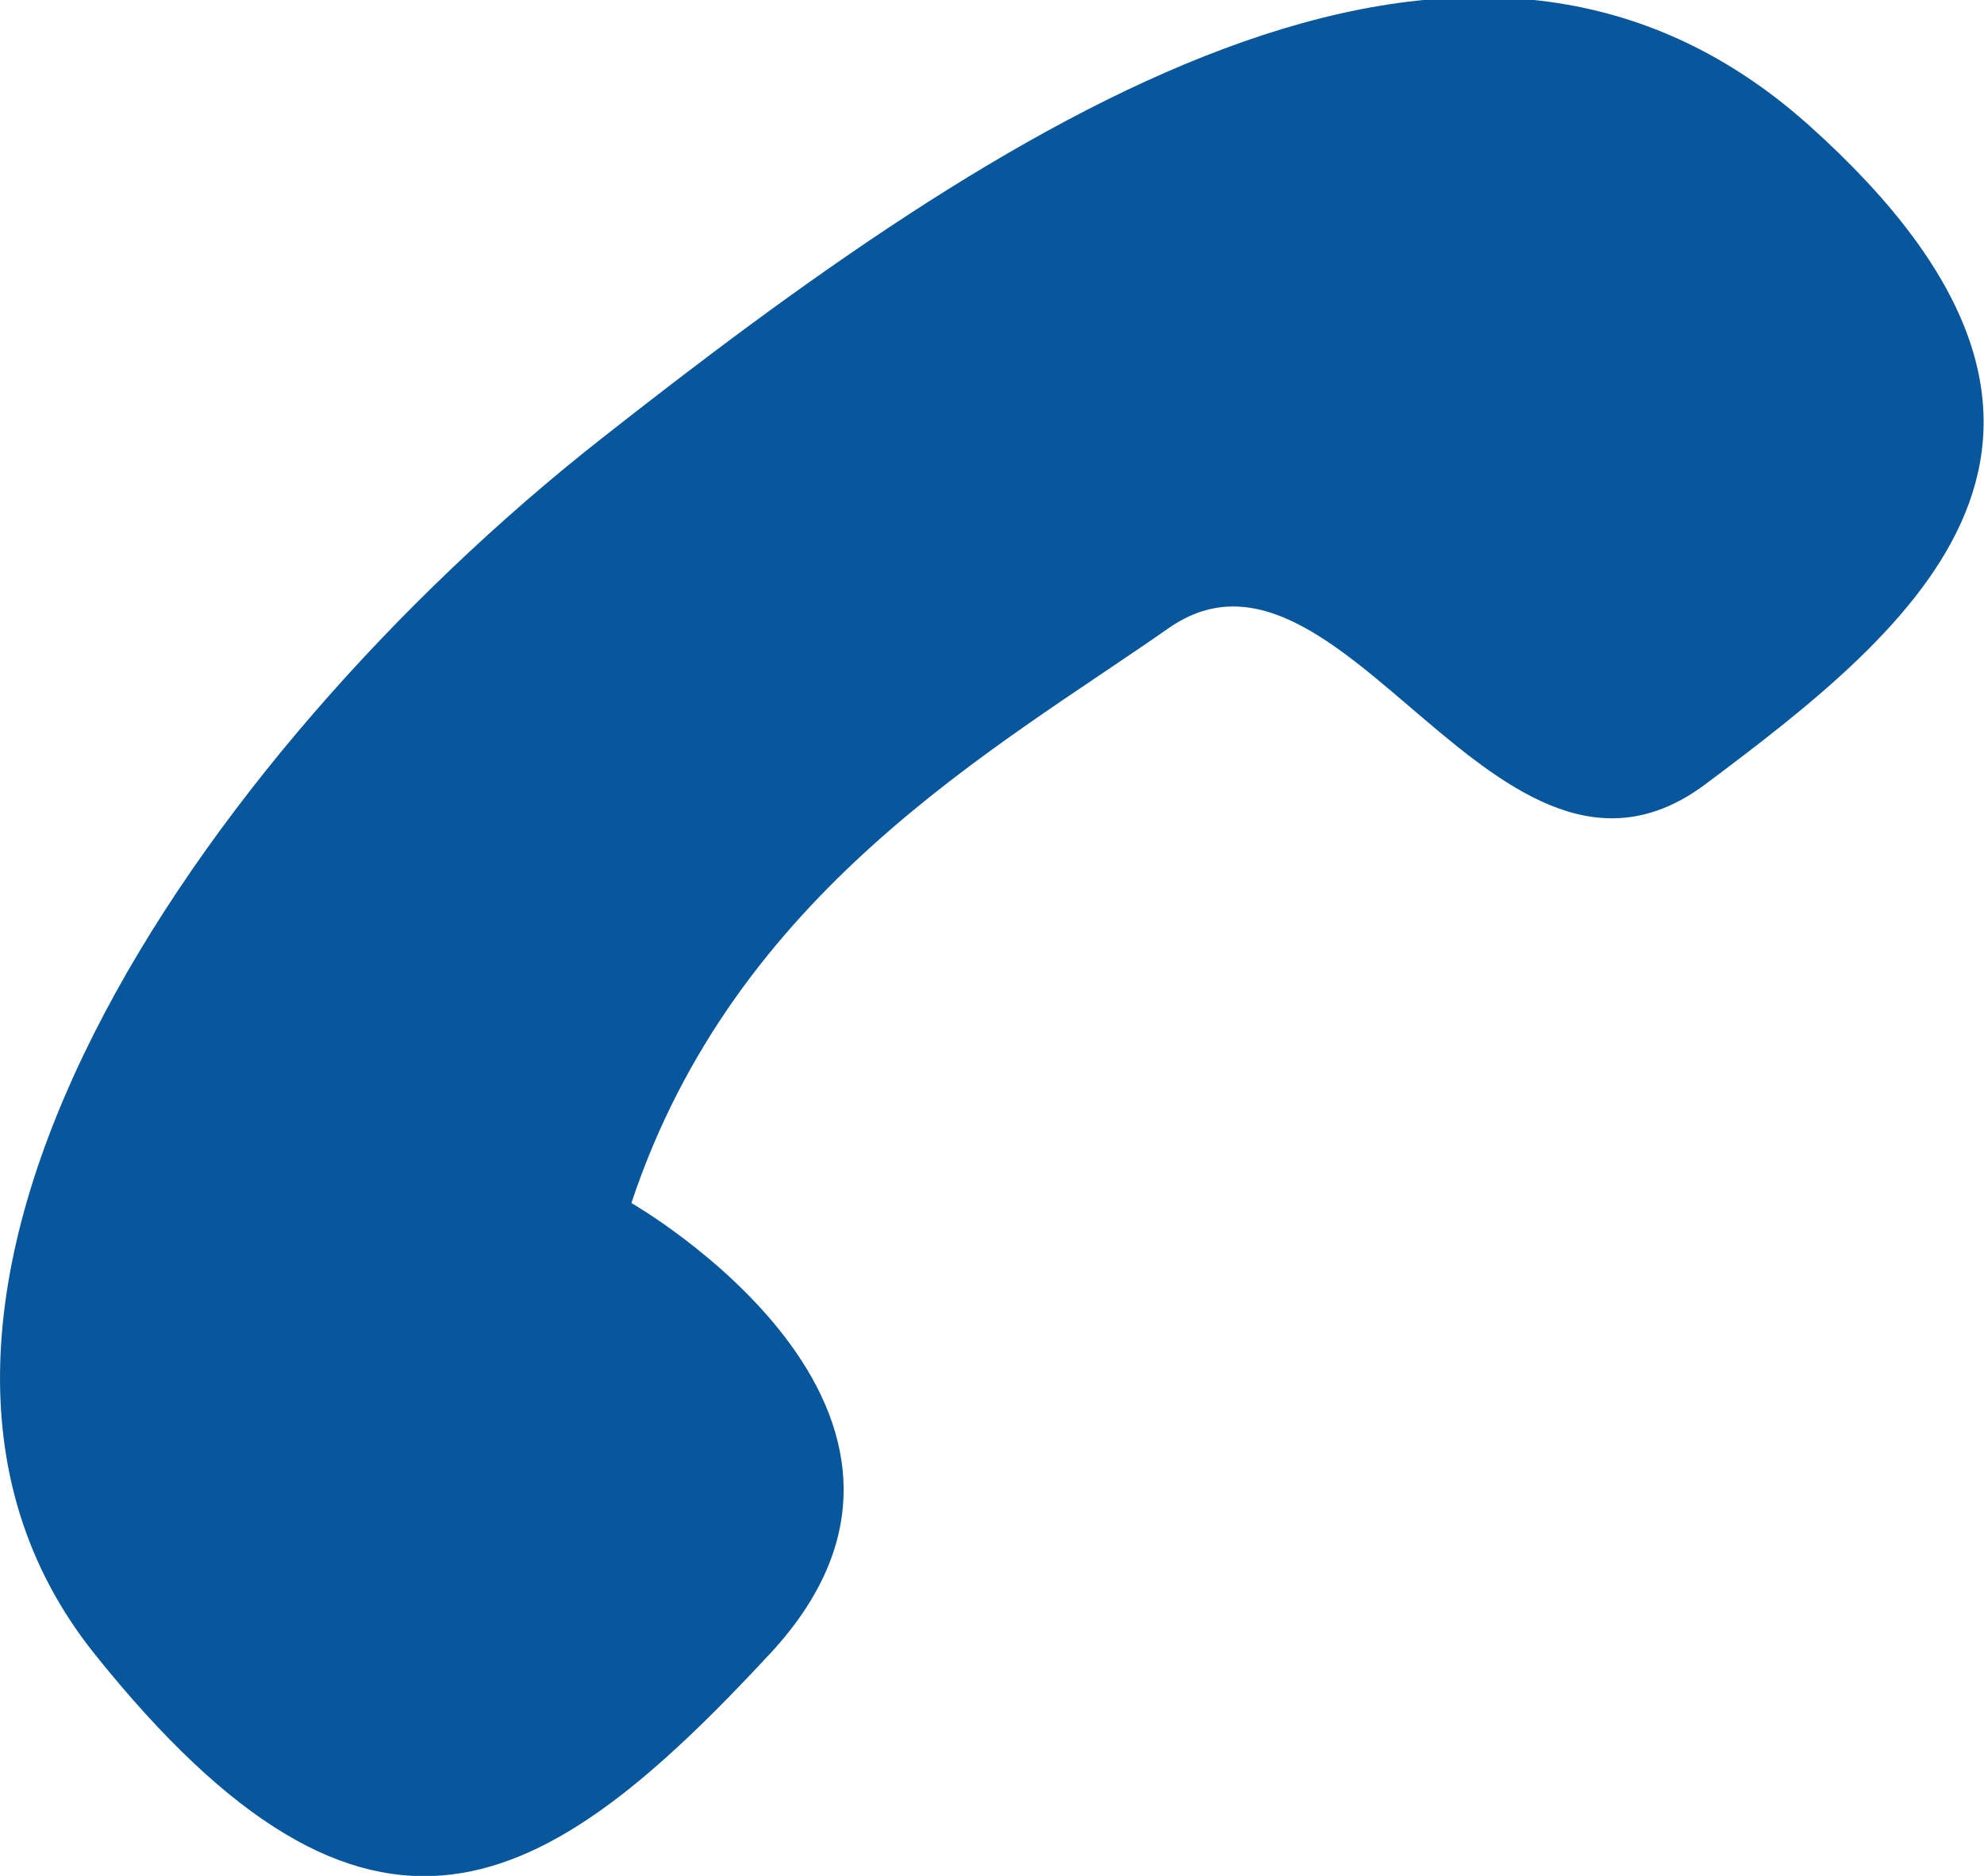 <svg xmlns="http://www.w3.org/2000/svg" width="31.58" height="29.86" viewBox="0 0 31.58 29.86"><defs><style>.cls-1{fill:#08579d;}</style></defs><g id="レイヤー_2" data-name="レイヤー 2"><g id="レイヤー_1-2" data-name="レイヤー 1"><path class="cls-1" d="M10.05,19.15s5.79,3.31,2.21,7.17-6.35,5.52-10.76,0S3.2,12,9.55,7s13.74-9.94,19.25-5,1.66,8-1.65,10.48-5.79-4.41-8.55-2.48S11.7,14.19,10.05,19.15Z"/></g></g></svg>